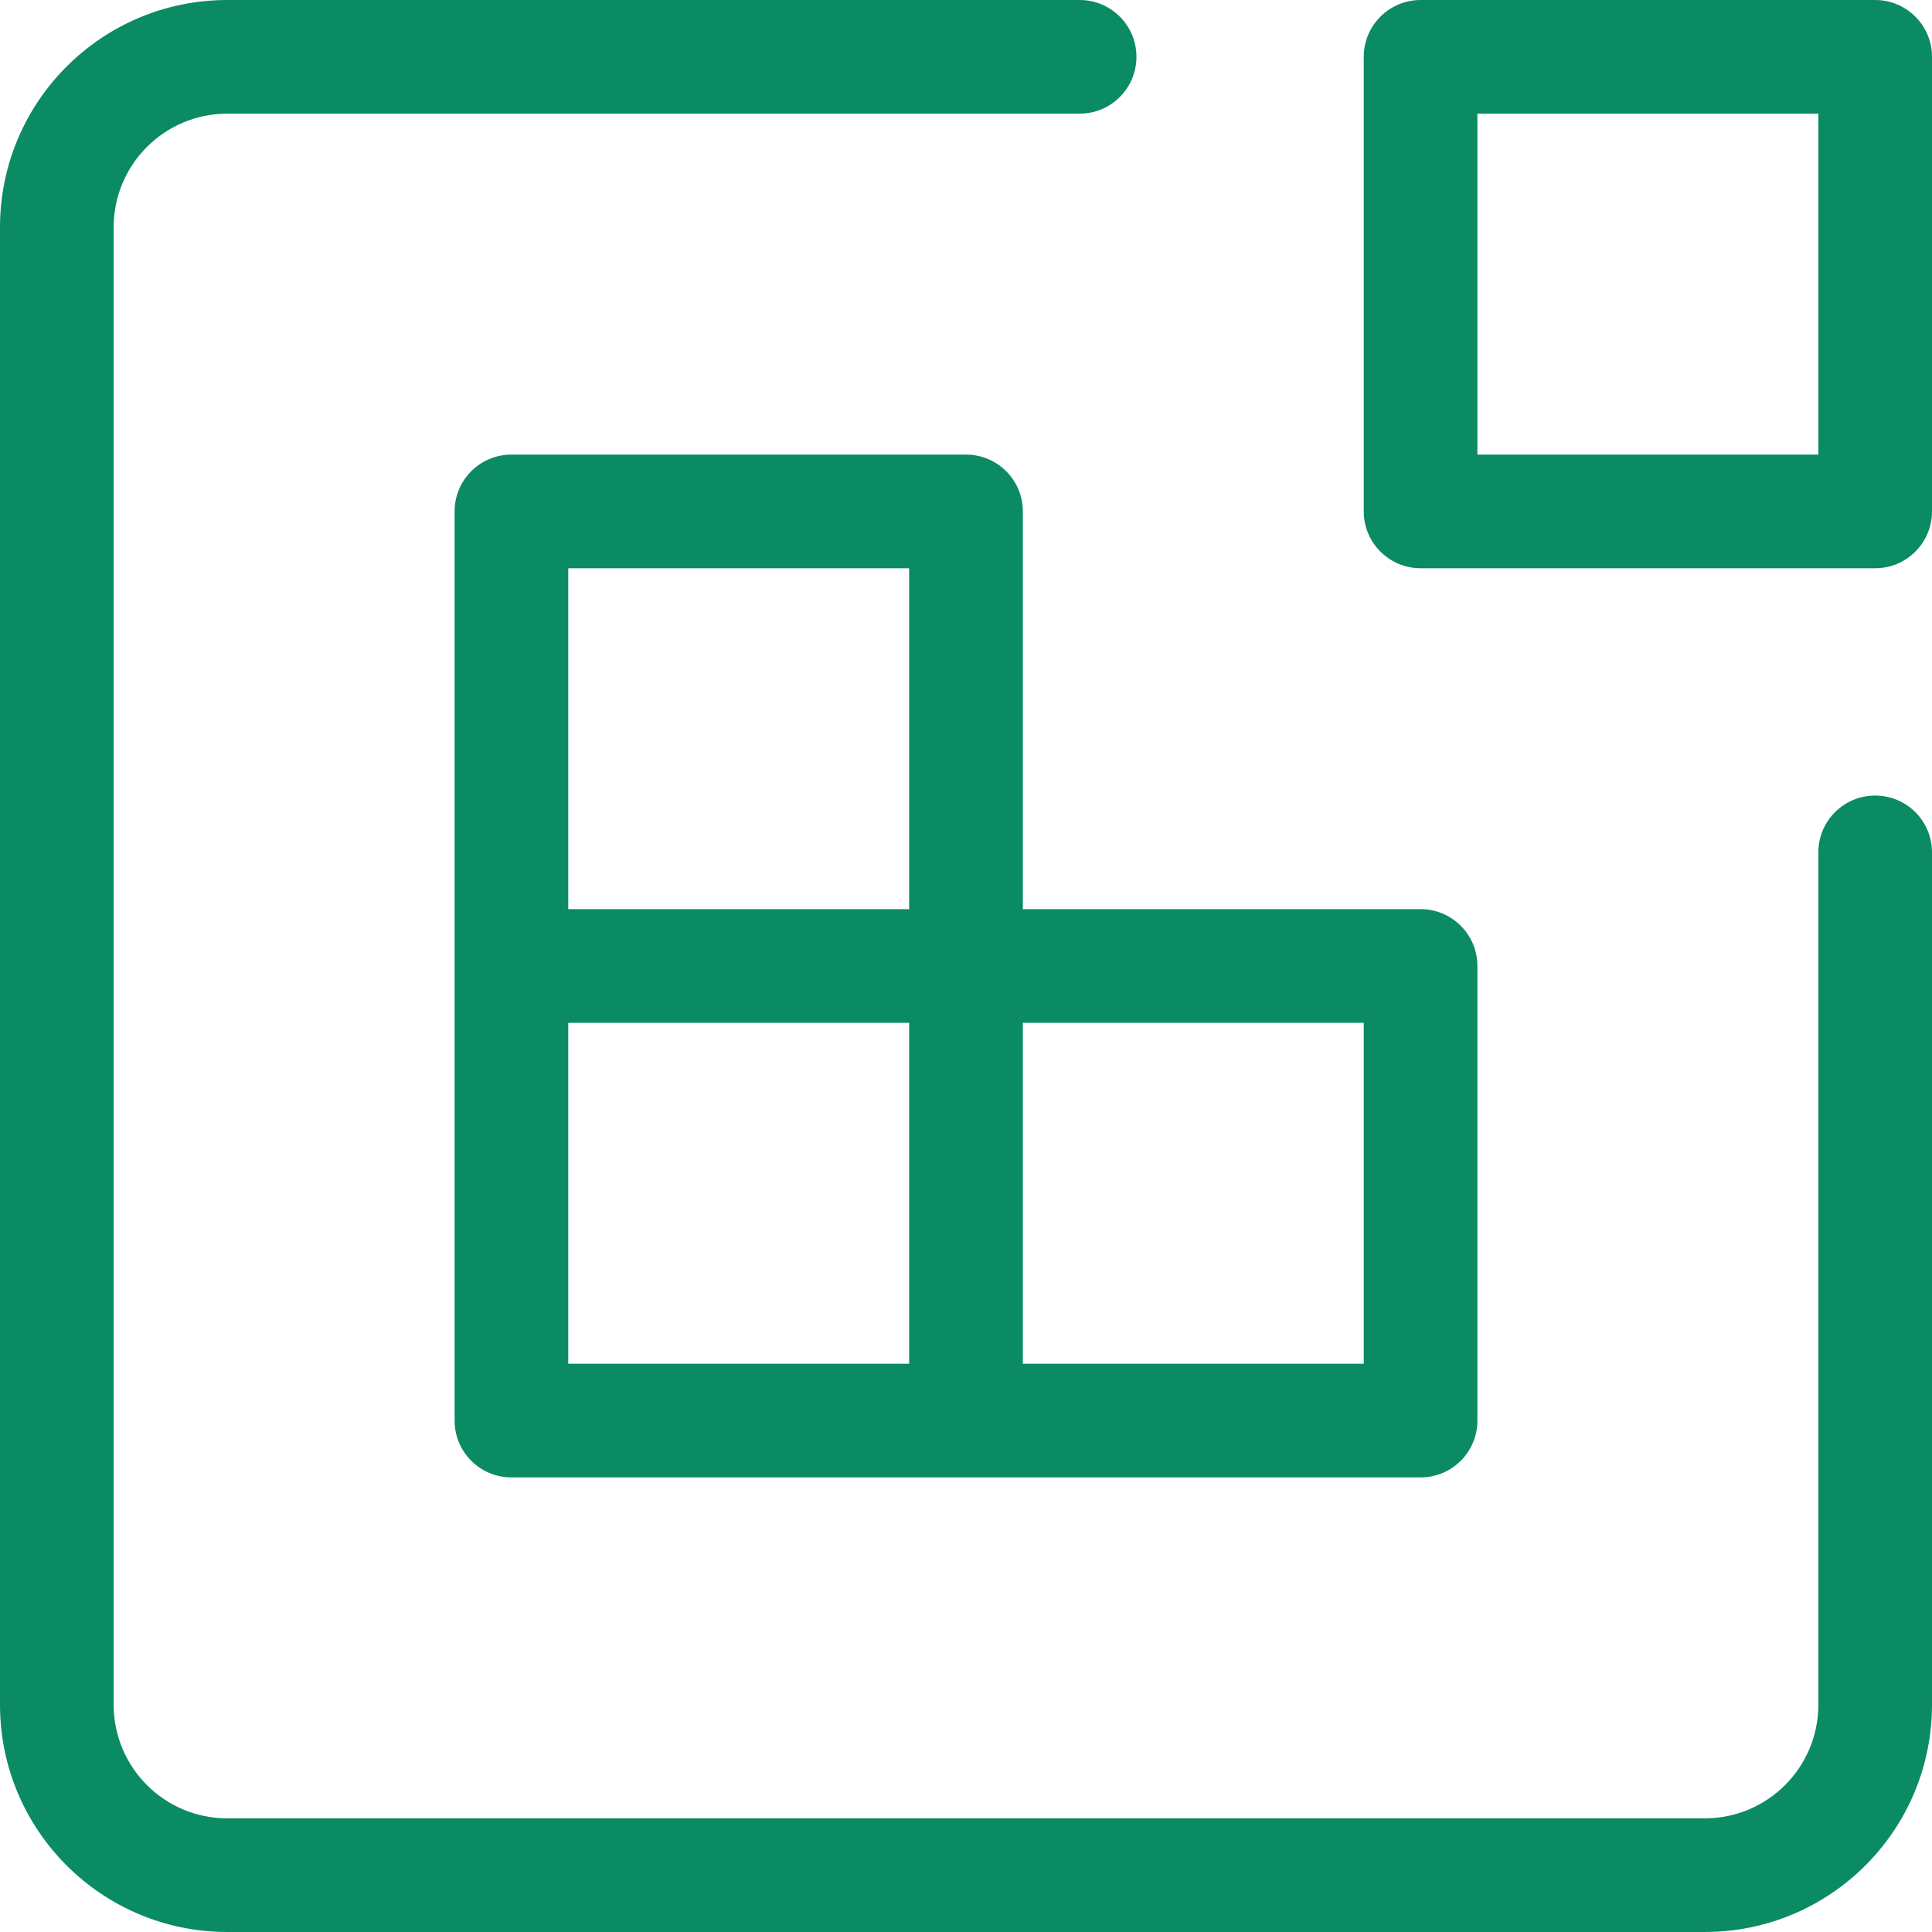 <svg width="40" height="40" viewBox="0 0 40 40" fill="none" xmlns="http://www.w3.org/2000/svg">
<g clip-path="url(#clip0_2_775)">
<path d="M21.177 18.823H29.412C30.062 18.823 30.588 19.35 30.588 20V29.412C30.588 30.062 30.062 30.588 29.412 30.588H10.588C9.938 30.588 9.412 30.062 9.412 29.412V10.588C9.412 9.938 9.938 9.412 10.588 9.412H20C20.65 9.412 21.177 9.938 21.177 10.588V18.823ZM11.765 28.235H18.823V21.177H11.765V28.235ZM11.765 11.765V18.823H18.823V11.765H11.765ZM21.177 28.235H28.235V21.177H21.177V28.235ZM29.412 0H38.824C39.473 0 40 0.527 40 1.176V10.588C40 11.238 39.473 11.765 38.824 11.765H29.412C28.762 11.765 28.235 11.238 28.235 10.588V1.176C28.235 0.527 28.762 0 29.412 0ZM30.588 2.353V9.412H37.647V2.353H30.588ZM37.647 17.647C37.647 16.997 38.174 16.471 38.824 16.471C39.473 16.471 40 16.997 40 17.647V35.294C40 37.893 37.893 40 35.294 40H4.706C2.107 40 0 37.893 0 35.294V4.706C0 2.107 2.107 0 4.706 0H22.353C23.003 0 23.529 0.527 23.529 1.176C23.529 1.826 23.003 2.353 22.353 2.353H4.706C3.406 2.353 2.353 3.406 2.353 4.706V35.294C2.353 36.594 3.406 37.647 4.706 37.647H35.294C36.594 37.647 37.647 36.594 37.647 35.294V17.647Z" fill="#0A8B64"/>
</g>
<defs>
<clipPath id="clip0_2_775">
<rect width="40" height="40" fill="white"/>
</clipPath>
</defs>
</svg>
